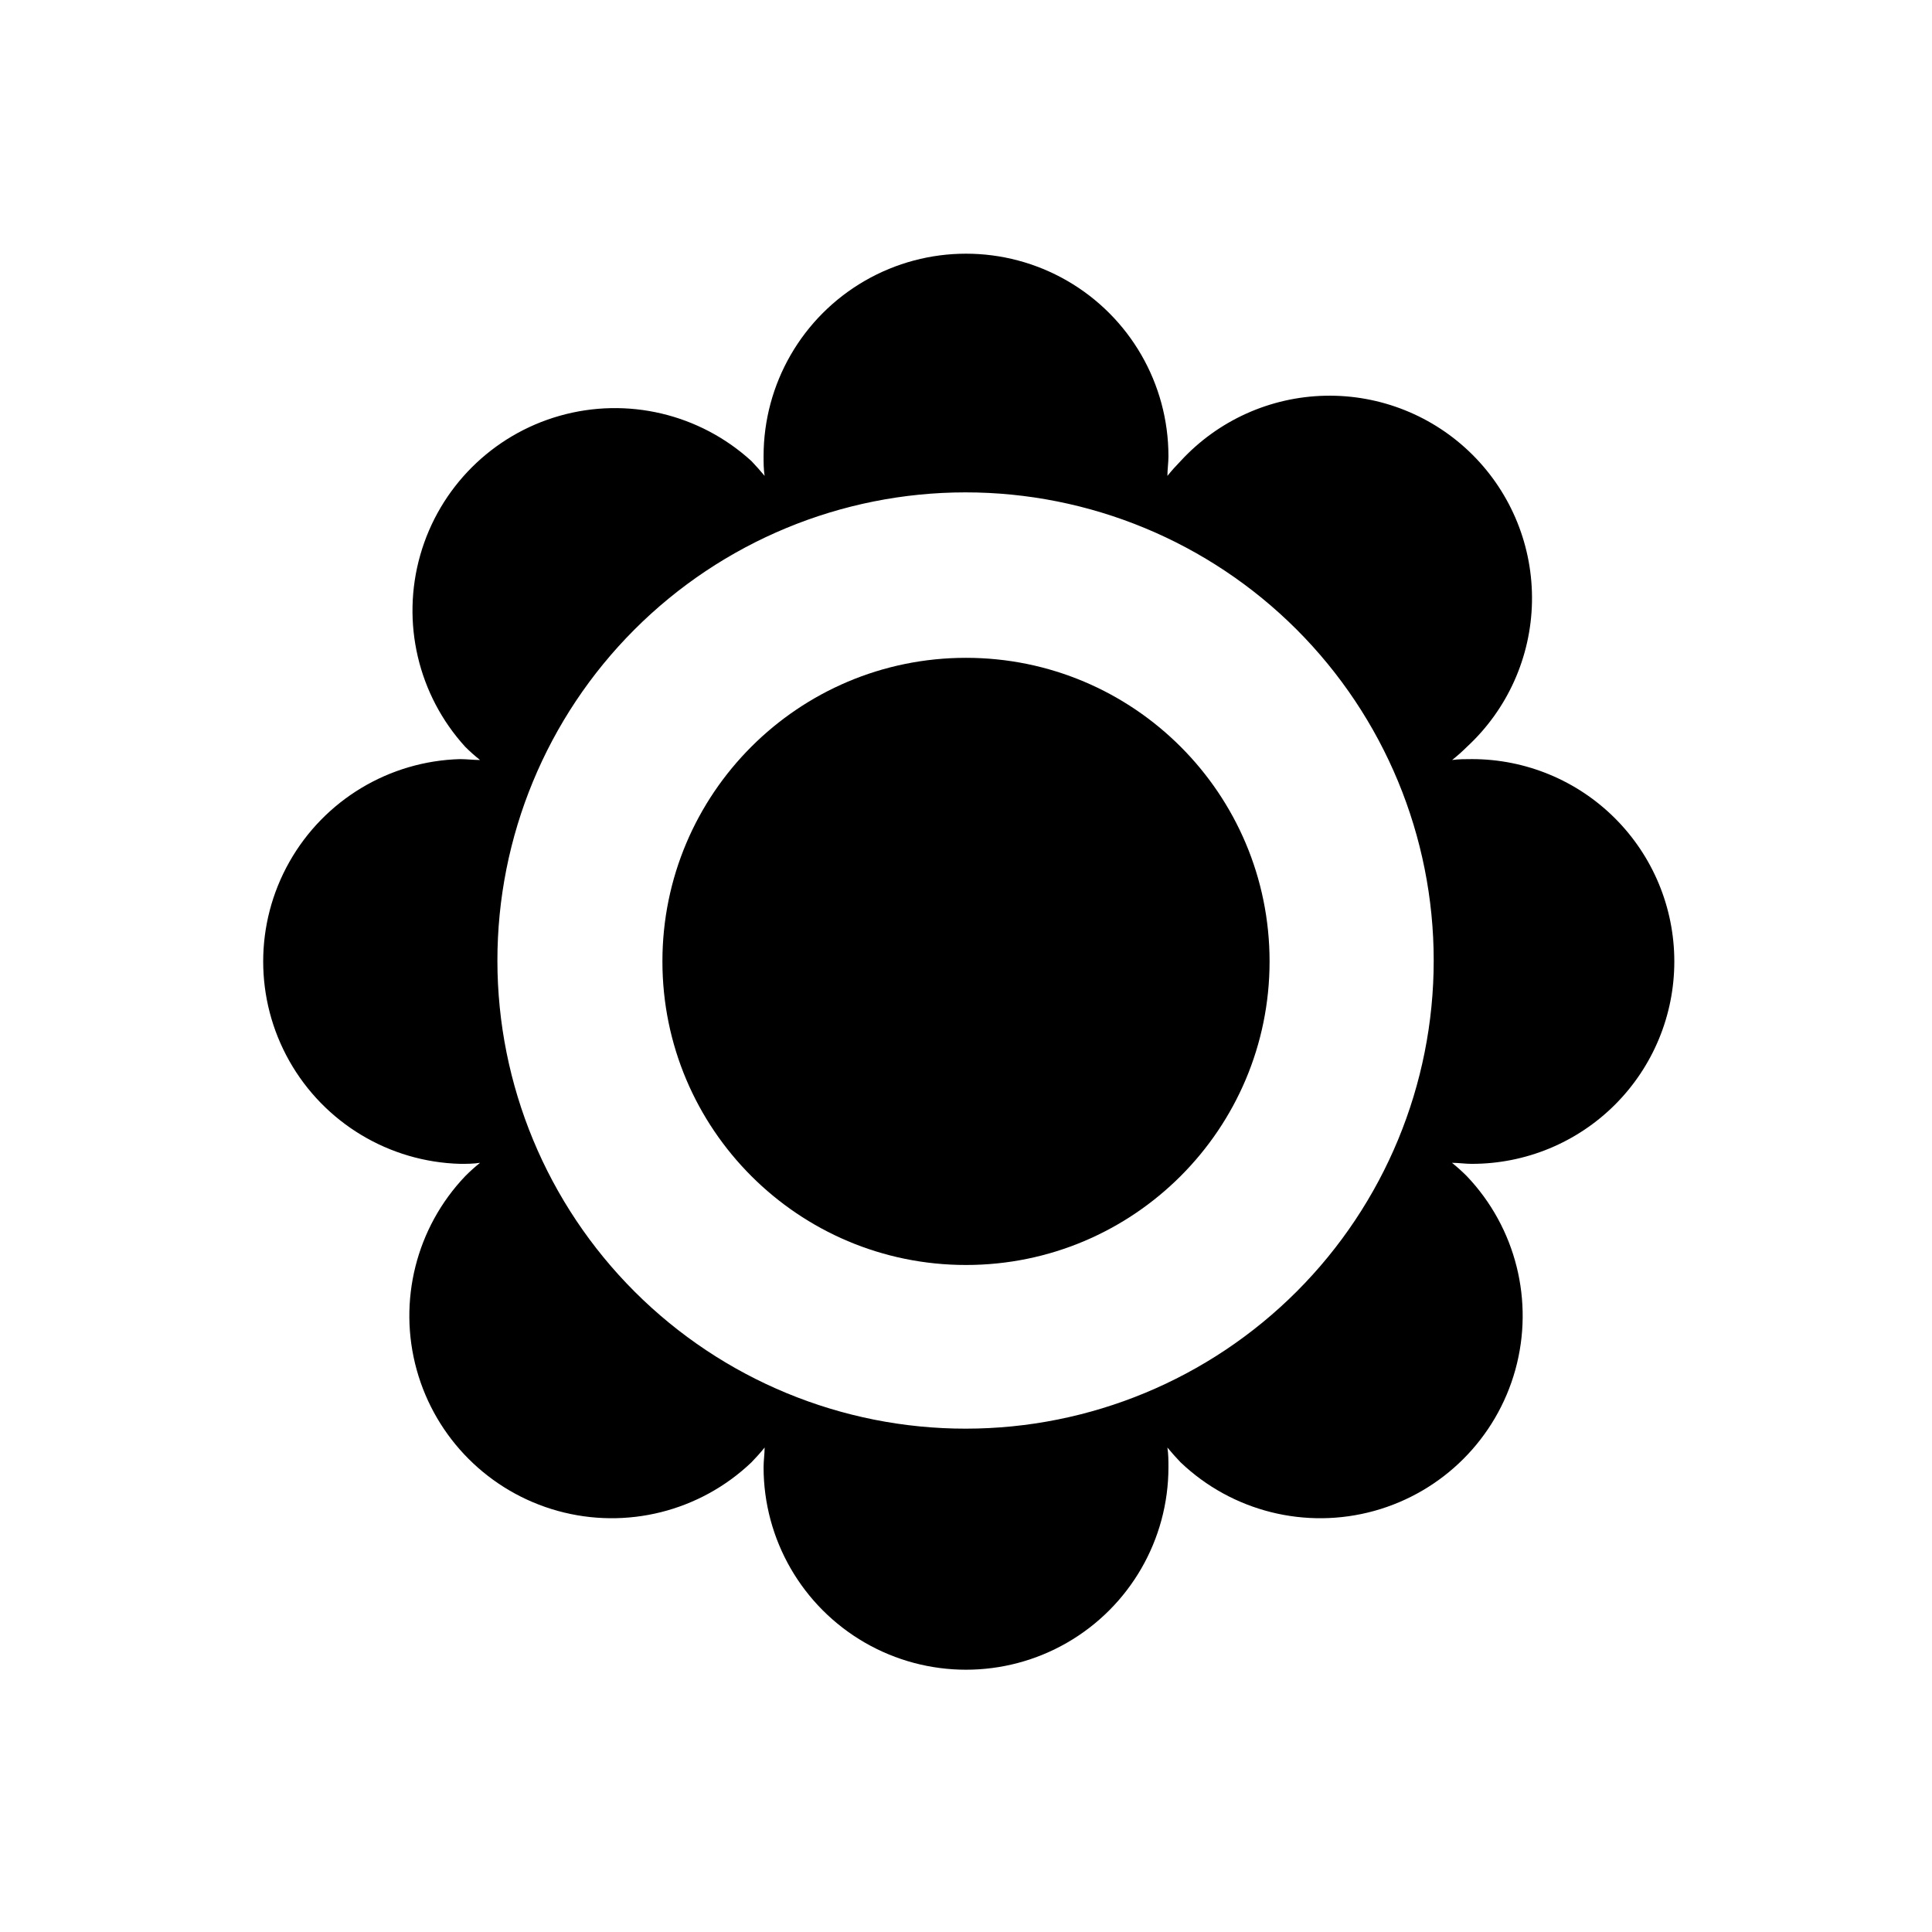<?xml version="1.0" encoding="UTF-8"?>
<!-- Uploaded to: SVG Repo, www.svgrepo.com, Generator: SVG Repo Mixer Tools -->
<svg fill="#000000" width="800px" height="800px" version="1.1" viewBox="144 144 512 512" xmlns="http://www.w3.org/2000/svg">
 <g>
  <path d="m480.45 398.78c0 44.434-36.02 80.453-80.449 80.453-44.434 0-80.453-36.02-80.453-80.453 0-44.43 36.02-80.449 80.453-80.449 44.43 0 80.449 36.02 80.449 80.449"/>
  <path d="m587.71 398.78c0-14.219-5.648-27.852-15.703-37.906-10.051-10.055-23.688-15.703-37.906-15.703-1.77 0-3.543 0-5.273 0.234v0.004c1.375-1.094 2.691-2.262 3.938-3.504 10.723-9.91 16.945-23.77 17.223-38.371 0.281-14.602-5.406-28.684-15.742-39-10.336-10.316-24.434-15.973-39.035-15.66-14.602 0.309-28.441 6.559-38.332 17.305-1.219 1.258-2.402 2.559-3.504 3.938 0-1.73 0.277-3.465 0.277-5.234l-0.004-0.004c0-19.168-10.223-36.875-26.82-46.461-16.602-9.582-37.051-9.582-53.648 0-16.602 9.586-26.824 27.293-26.824 46.461 0 1.77 0 3.504 0.277 5.234-1.102-1.34-2.281-2.637-3.504-3.938v0.004c-13.723-12.523-32.941-17.059-50.812-11.988s-31.844 19.023-36.941 36.887c-5.102 17.863-0.598 37.09 11.906 50.828 1.242 1.242 2.559 2.41 3.934 3.504-1.73 0-3.504-0.234-5.273-0.234v-0.004c-18.812 0.512-35.984 10.844-45.246 27.227-9.266 16.383-9.266 36.422 0 52.809 9.262 16.383 26.434 26.715 45.246 27.223 1.77 0 3.543 0 5.273-0.277v0.004c-1.375 1.105-2.691 2.289-3.934 3.539-13.004 13.656-17.887 33.133-12.859 51.305 5.031 18.176 19.227 32.371 37.402 37.402 18.172 5.027 37.648 0.145 51.305-12.859 1.219-1.258 2.402-2.559 3.504-3.938 0 1.73-0.277 3.465-0.277 5.234v0.004c0 19.164 10.223 36.875 26.824 46.461 16.598 9.582 37.047 9.582 53.648 0 16.598-9.586 26.82-27.297 26.82-46.461 0-1.77 0-3.504-0.277-5.234 1.102 1.34 2.281 2.637 3.504 3.938l0.004-0.004c13.652 13.004 33.129 17.887 51.305 12.859 18.172-5.031 32.371-19.227 37.398-37.402 5.027-18.172 0.145-37.648-12.855-51.305-1.246-1.25-2.562-2.434-3.938-3.539 1.73 0 3.504 0.277 5.273 0.277v-0.004c14.23 0.012 27.883-5.637 37.945-15.699 10.066-10.066 15.715-23.715 15.703-37.949zm-187.71 123.83c-32.91 0.031-64.484-13.016-87.777-36.27-23.289-23.25-36.383-54.805-36.406-87.715-0.02-32.91 13.035-64.48 36.297-87.762 23.258-23.285 54.816-36.371 87.727-36.379 32.91-0.012 64.477 13.055 87.754 36.32 23.273 23.27 36.352 54.832 36.352 87.742 0.008 32.887-13.043 64.43-36.285 87.695-23.242 23.266-54.773 36.348-87.66 36.367z"/>
 </g>
</svg>